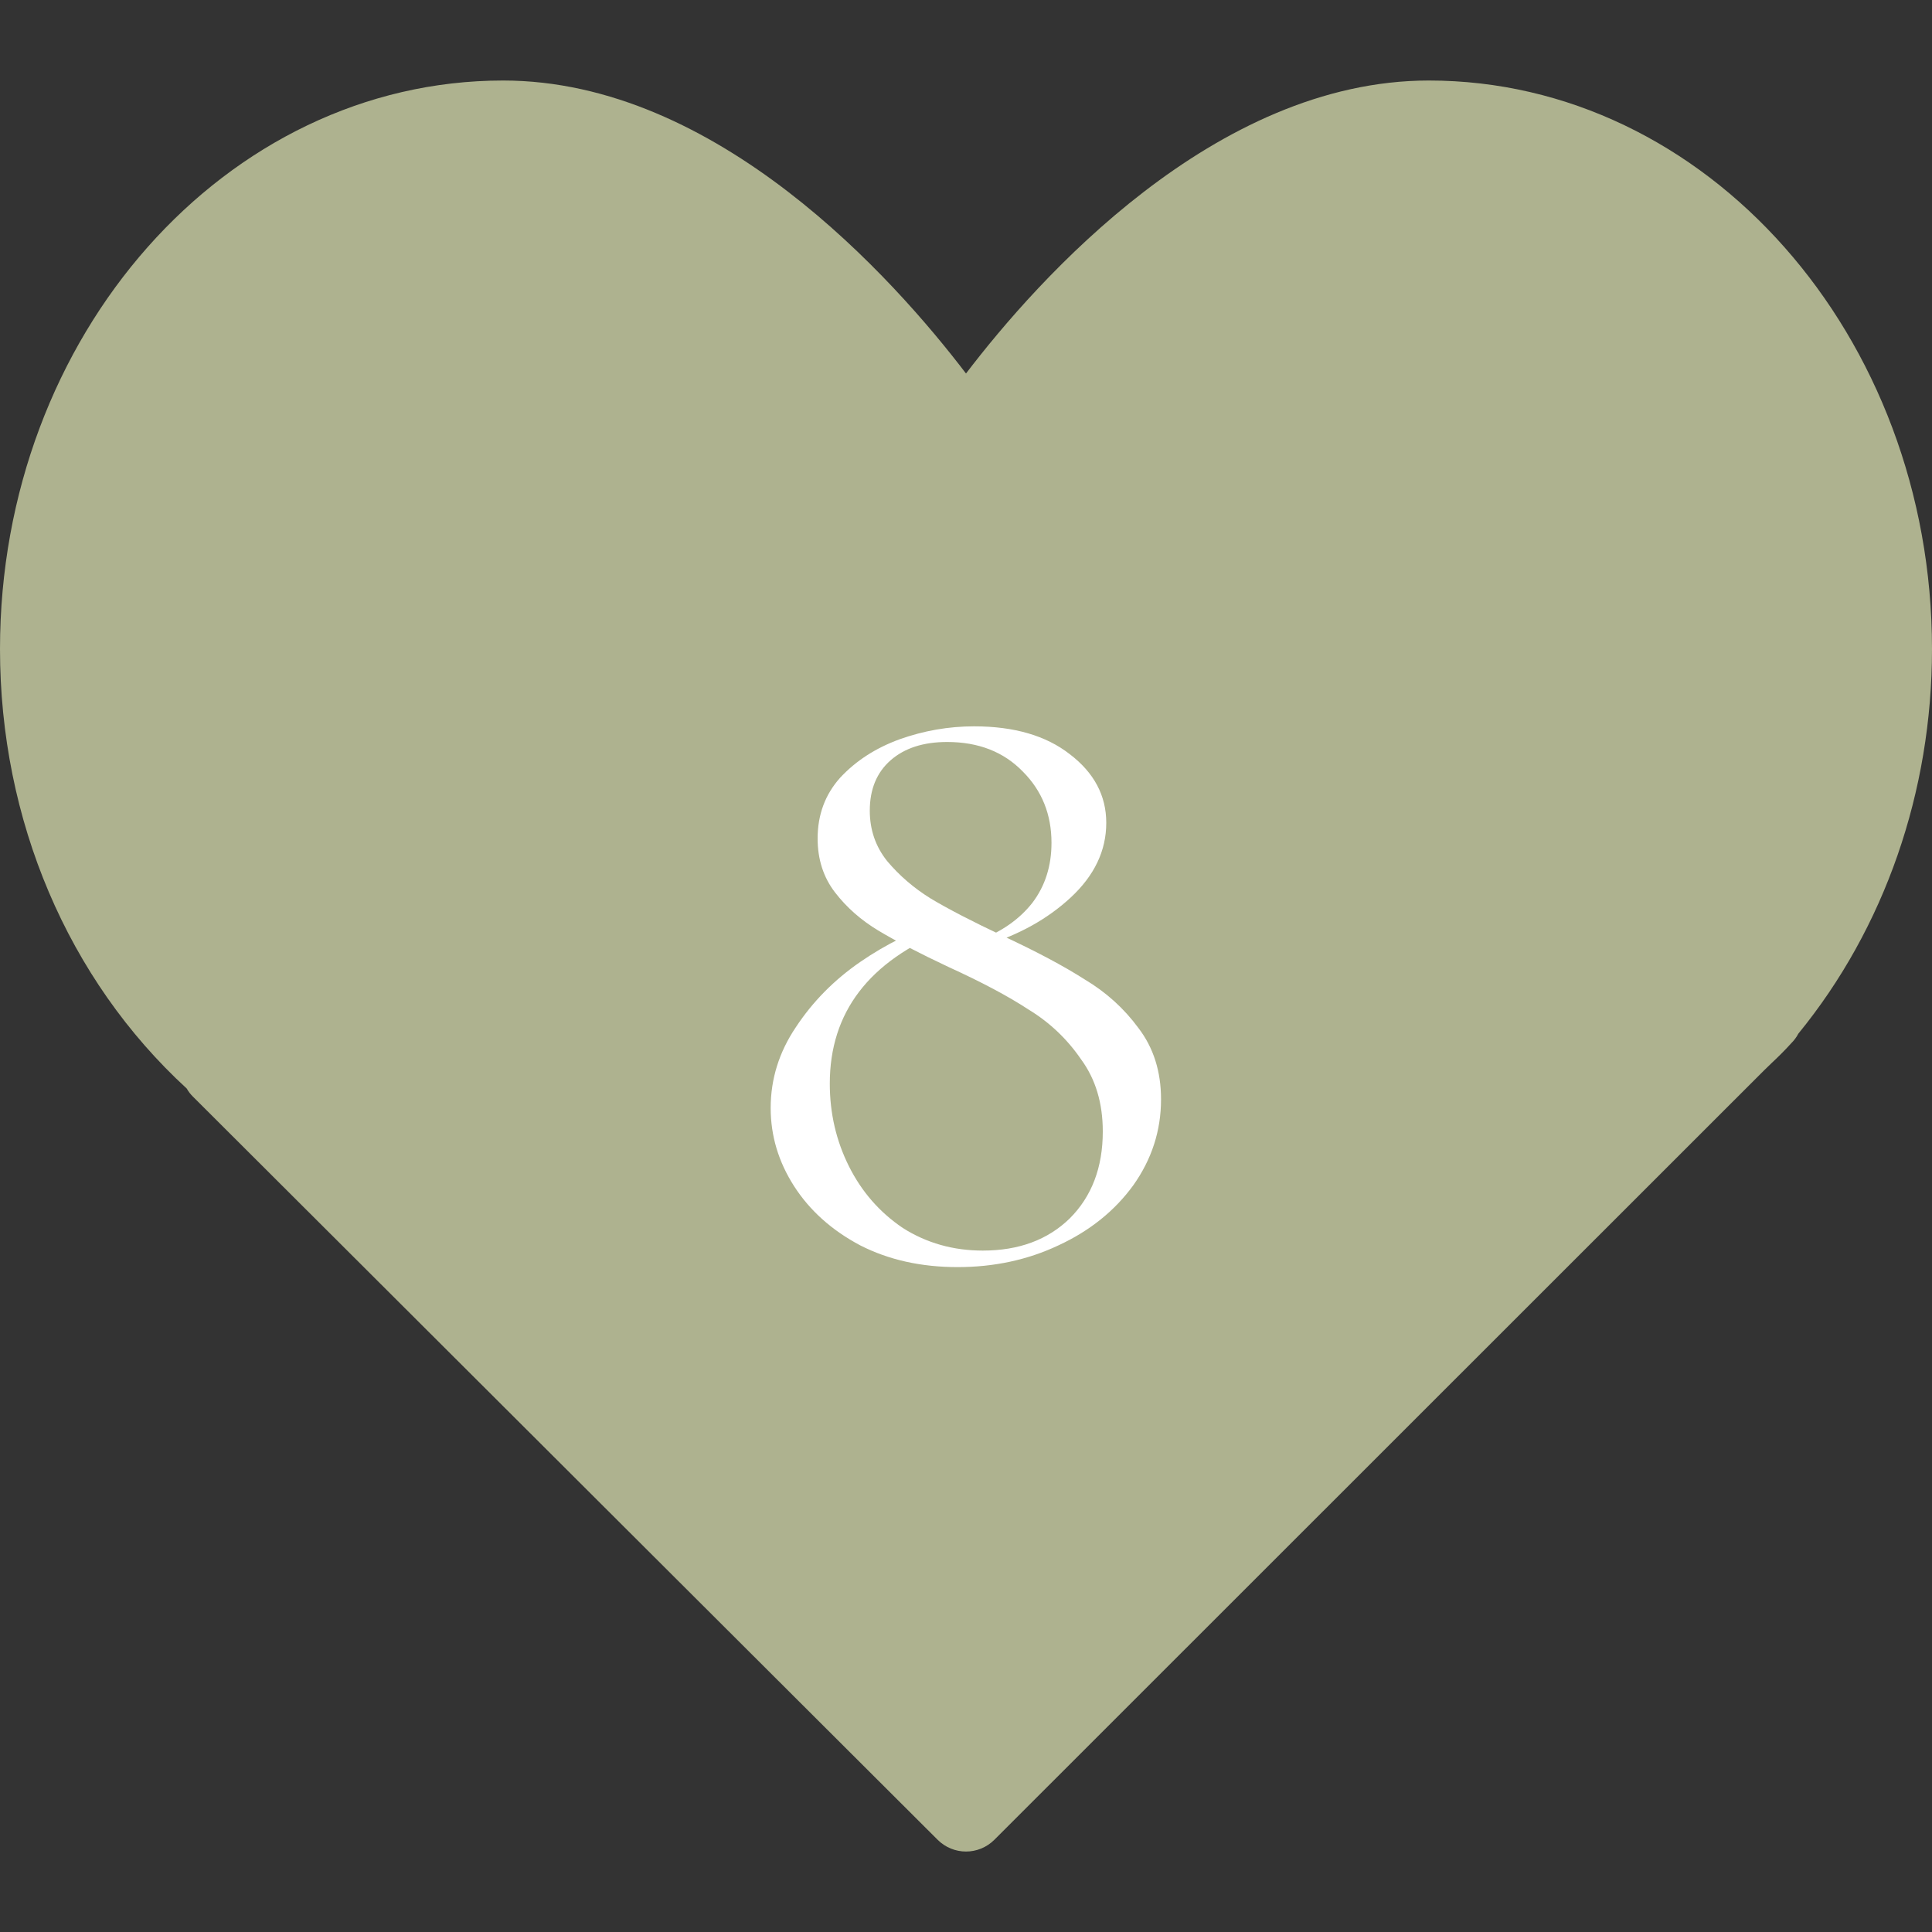 <?xml version="1.0" encoding="UTF-8"?> <svg xmlns="http://www.w3.org/2000/svg" width="40" height="40" viewBox="0 0 40 40" fill="none"><rect x="0" y="0" width="40" height="40" fill="#333333" stroke="none"/><path d="M29.583 1.667C25.146 1.667 21.482 5.788 20 7.733C18.518 5.788 14.854 1.667 10.417 1.667C4.673 1.667 0 6.948 0 13.438C0 16.979 1.405 20.278 3.866 22.537C3.901 22.599 3.945 22.656 3.997 22.707L19.412 38.09C19.574 38.252 19.787 38.334 20 38.334C20.213 38.334 20.426 38.252 20.589 38.089L36.517 22.167L36.681 22.008C36.812 21.885 36.94 21.76 37.084 21.601C37.144 21.541 37.194 21.475 37.232 21.402C39.019 19.215 40 16.393 40 13.438C40 6.948 35.327 1.667 29.583 1.667Z" fill="#AEB28F"></path><path d="M20.276 19.466C20.744 19.286 21.11 19.028 21.374 18.692C21.638 18.344 21.77 17.93 21.77 17.45C21.77 16.862 21.572 16.37 21.176 15.974C20.78 15.566 20.258 15.362 19.61 15.362C19.118 15.362 18.728 15.488 18.44 15.74C18.152 15.992 18.008 16.34 18.008 16.784C18.008 17.18 18.128 17.528 18.368 17.828C18.62 18.128 18.92 18.386 19.268 18.602C19.628 18.818 20.126 19.076 20.762 19.376C21.458 19.7 22.022 20 22.454 20.276C22.898 20.54 23.27 20.876 23.57 21.284C23.882 21.692 24.038 22.184 24.038 22.76C24.038 23.408 23.846 24.002 23.462 24.542C23.078 25.07 22.562 25.484 21.914 25.784C21.278 26.084 20.582 26.234 19.826 26.234C19.07 26.234 18.398 26.084 17.81 25.784C17.222 25.472 16.766 25.064 16.442 24.56C16.118 24.056 15.956 23.516 15.956 22.94C15.956 22.34 16.13 21.782 16.478 21.266C16.826 20.738 17.27 20.288 17.81 19.916C18.35 19.544 18.914 19.268 19.502 19.088L19.61 19.25C17.99 19.898 17.18 20.96 17.18 22.436C17.18 23.048 17.312 23.618 17.576 24.146C17.84 24.674 18.212 25.1 18.692 25.424C19.184 25.736 19.736 25.892 20.348 25.892C21.092 25.892 21.692 25.67 22.148 25.226C22.604 24.77 22.832 24.17 22.832 23.426C22.832 22.838 22.682 22.34 22.382 21.932C22.094 21.512 21.734 21.17 21.302 20.906C20.882 20.63 20.33 20.336 19.646 20.024C19.034 19.736 18.548 19.484 18.188 19.268C17.828 19.052 17.528 18.788 17.288 18.476C17.048 18.164 16.928 17.792 16.928 17.36C16.928 16.868 17.084 16.448 17.396 16.1C17.72 15.752 18.128 15.488 18.62 15.308C19.124 15.128 19.64 15.038 20.168 15.038C20.996 15.038 21.656 15.23 22.148 15.614C22.652 15.998 22.904 16.472 22.904 17.036C22.904 17.612 22.658 18.128 22.166 18.584C21.686 19.028 21.092 19.358 20.384 19.574L20.276 19.466Z" fill="white"></path></svg> 